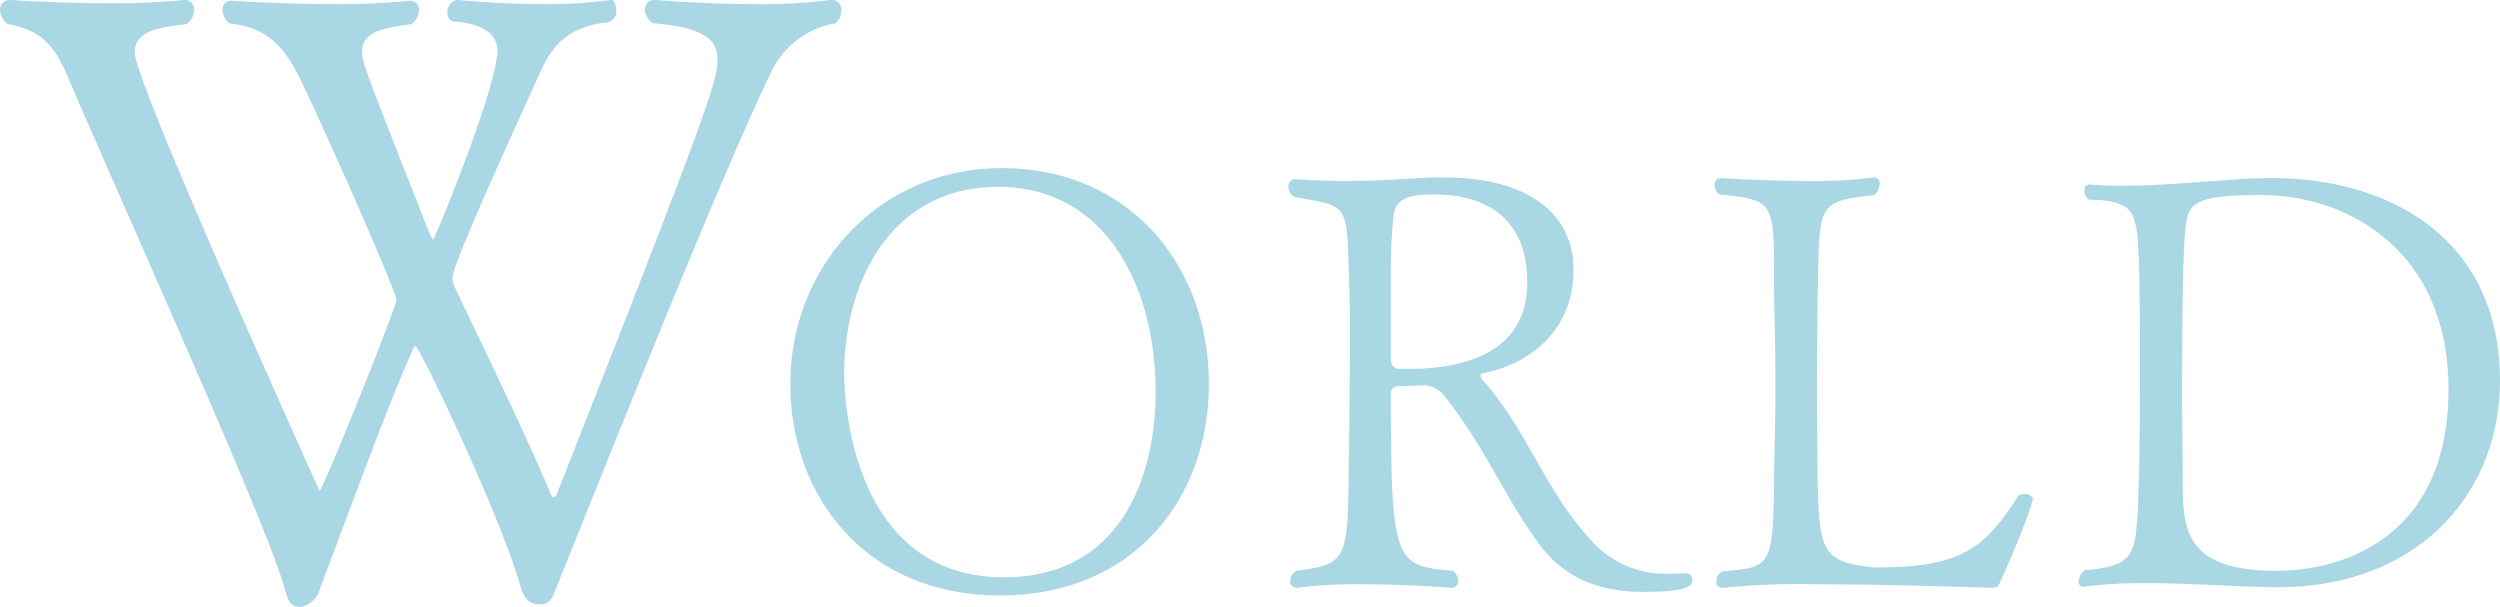 <svg xmlns="http://www.w3.org/2000/svg" width="299" height="72.594" viewBox="0 0 299 72.594">
  <defs>
    <style>
      .cls-1 {
        fill: #aad7e4;
        fill-rule: evenodd;
      }
    </style>
  </defs>
  <path id="world.svg" class="cls-1" d="M809.412,162.039a1.934,1.934,0,0,0,.7-1.5,1.164,1.164,0,0,0-1.1-1.3h-0.1a64.846,64.846,0,0,1-9.1.5c-6.2,0-12-.5-12-0.5a1.135,1.135,0,0,0-1.2,1.1,2.088,2.088,0,0,0,1,1.7c6.8,0.5,7.7,2.4,7.7,4.4,0,2.4-1,5.7-19.1,51.6a1.039,1.039,0,0,1-.5.7,1.054,1.054,0,0,1-.5-0.8c-3.5-8.2-8.8-19-11.2-24.1a2.735,2.735,0,0,1-.4-1.4c0-1.2,4.4-11.2,10.8-25.2,1.4-2.9,3.4-4.8,7.6-5.3a1.343,1.343,0,0,0,1.2-1.5c0-.6-0.3-1.3-0.7-1.2a52.1,52.1,0,0,1-8,.5c-5.5,0-10.3-.5-10.3-0.5a1.471,1.471,0,0,0-1.2,1.6,0.92,0.92,0,0,0,.9,1c4.2,0.3,5.1,2.1,5.1,3.6,0,0.3-.1.5-0.1,0.8-0.9,5.9-7.5,21.7-7.6,21.7a4.427,4.427,0,0,1-.5-0.9c-7.7-19.6-8-20.3-8-21.6,0-2.2,2-2.8,5.9-3.3a2.236,2.236,0,0,0,.9-1.7,1.028,1.028,0,0,0-1-1.1h-0.1a87.861,87.861,0,0,1-9.2.4c-6.3,0-12.1-.4-12.1-0.4a1.049,1.049,0,0,0-1.1,1.1,2.256,2.256,0,0,0,.8,1.6c4.3,0.5,6.5,2.4,8.7,7.1,3.4,7.1,11.3,25,11.3,26,0,0.8-8.8,22.8-9.2,22.8,0,0-22.1-48.8-22.1-52.4,0-2.6,2.8-3,6.2-3.4a2.093,2.093,0,0,0,.9-1.7,1.12,1.12,0,0,0-1-1.2h-0.1a85.22,85.22,0,0,1-9,.4c-6.2,0-12-.4-12-0.4a1.135,1.135,0,0,0-1.1,1.2,2.236,2.236,0,0,0,.9,1.7c4,0.7,5.7,2.5,7.5,7,3,7,8.6,19.6,14,32s10.5,24.4,11.6,28.4c0.5,1.8.8,2.3,2,2.3a3.007,3.007,0,0,0,2.3-2.3c3.6-9.5,8.2-22.2,11-28.3a0.74,0.74,0,0,1,.4-0.6c0.4,0,10,19.9,12.5,28.6,0.5,1.8,1.2,2.3,2.5,2.3,1.2,0,1.5-1.2,1.9-2.2,2.7-6.6,19-47.8,25.5-61.2A10.425,10.425,0,0,1,809.412,162.039Zm44.669,43.151c0-14.281-9.591-25.833-24.782-25.833-14.492,0-25.273,11.552-25.273,25.833,0,13.511,9.1,25.273,25.062,25.273C845.19,230.463,854.081,218.772,854.081,205.19Zm-6.371.84c0,10.851-4.55,22.262-18.131,22.262-17.782,0-19.112-20.232-19.112-24.432,0-10.431,5.32-22.262,18.411-22.262C841.9,181.6,847.71,193.779,847.71,206.03ZM911.13,227.8a19.005,19.005,0,0,1-1.96.07,11.927,11.927,0,0,1-9.731-4.41c-5.04-5.531-7.211-12.461-12.181-18.272a2.845,2.845,0,0,1-.7-0.98,0.479,0.479,0,0,1,.49-0.35c5.67-1.19,10.641-5.251,10.641-12.321,0-7.561-6.651-11.062-15.332-11.062h-1.47c-4.13.211-7.071,0.421-10.571,0.421-1.75,0-3.64-.07-5.881-0.21h-0.07a0.792,0.792,0,0,0-.77.84,1.4,1.4,0,0,0,.7,1.26c6.721,1.33,6.231.35,6.581,10.851,0.07,1.33.07,3.36,0.07,5.81,0,5.321-.07,12.182-0.14,15.472-0.07,11.341-.21,11.831-6.3,12.6a1.575,1.575,0,0,0-.7,1.261,0.719,0.719,0,0,0,.7.77h0.14a55.252,55.252,0,0,1,7.841-.42c5.461,0,10.571.42,10.571,0.42a0.773,0.773,0,0,0,.841-0.84,1.566,1.566,0,0,0-.631-1.191c-6.93-.63-7.42-0.77-7.42-21.282a0.842,0.842,0,0,1,.98-0.77c1.26-.07,2.94-0.14,3.01-0.14a3.1,3.1,0,0,1,2.38,1.26c4.621,5.671,7.281,12.182,11.342,17.712,3.15,4.271,7.49,5.741,12.461,5.741,5.11,0,5.88-.63,5.88-1.4a0.784,0.784,0,0,0-.7-0.841h-0.07Zm-18.972-34.793c0,8.961-8.471,10.361-14.211,10.361h-1.26a1.093,1.093,0,0,1-.84-1.26v-9.451a69.79,69.79,0,0,1,.28-7.281c0.14-2.31,1.61-2.87,4.97-2.87C885.018,182.508,892.158,183.768,892.158,193.009Zm60.481,25.833a1.073,1.073,0,0,0-1.12-.491,0.856,0.856,0,0,0-.63.21c-3.781,5.811-6.371,8.541-16.452,8.541h-1.05c-6.231-.7-6.3-2.24-6.511-11.061,0-3.15-.07-6.861-0.07-10.571,0-3.64.07-7.211,0.07-9.871,0.28-12.041-.42-12.181,6.791-13.021a1.834,1.834,0,0,0,.63-1.33,0.666,0.666,0,0,0-.56-0.771H933.6a53.809,53.809,0,0,1-7.911.421c-5.251,0-10.361-.35-10.361-0.35a0.755,0.755,0,0,0-.77.84,1.578,1.578,0,0,0,.56,1.12c7.351,0.7,6.441,1.12,6.581,13.091,0.07,3.15.14,6.441,0.14,9.731,0,3.22-.07,6.441-0.14,9.591-0.14,12.251-.07,12.111-6.231,12.671a1.462,1.462,0,0,0-.7,1.191,0.719,0.719,0,0,0,.7.77h0.14a90.432,90.432,0,0,1,11.131-.42c9.311,0,20.442.42,20.512,0.42,1.19,0,1.19-.07,1.47-0.7C951.589,222.552,952.639,219.192,952.639,218.842ZM1008.5,204.77c0-16.592-12.742-24.222-27.3-24.222-5.111,0-11.412.91-17.642,0.91a40.044,40.044,0,0,1-4.131-.14h-0.07a0.636,0.636,0,0,0-.56.7,1.273,1.273,0,0,0,.56,1.12c5.181,0,5.251,1.82,5.6,3.15,0.49,2.31.42,9.381,0.49,12.671,0,10.011,0,22.823-.7,25.273-0.63,1.89-1.26,2.8-5.881,3.22a1.79,1.79,0,0,0-.77,1.331,0.566,0.566,0,0,0,.49.63h0.14a58.332,58.332,0,0,1,7.281-.42c5.6,0,11.761.49,15.892,0.49C998.838,229.483,1008.5,218.141,1008.5,204.77Zm-6.16,1.05c0,17.222-11.972,21.7-20.653,21.7-11.062,0-11.132-5.25-11.132-10.851v-0.98c0-1.82-.07-5.11-0.07-8.821,0-17.712.28-19.742,0.56-21.352,0.421-2.24,2.031-2.94,8.961-2.94C990.017,182.578,1002.34,189.018,1002.34,205.82Z" transform="translate(-709.5 -159.25)"/>
</svg>
